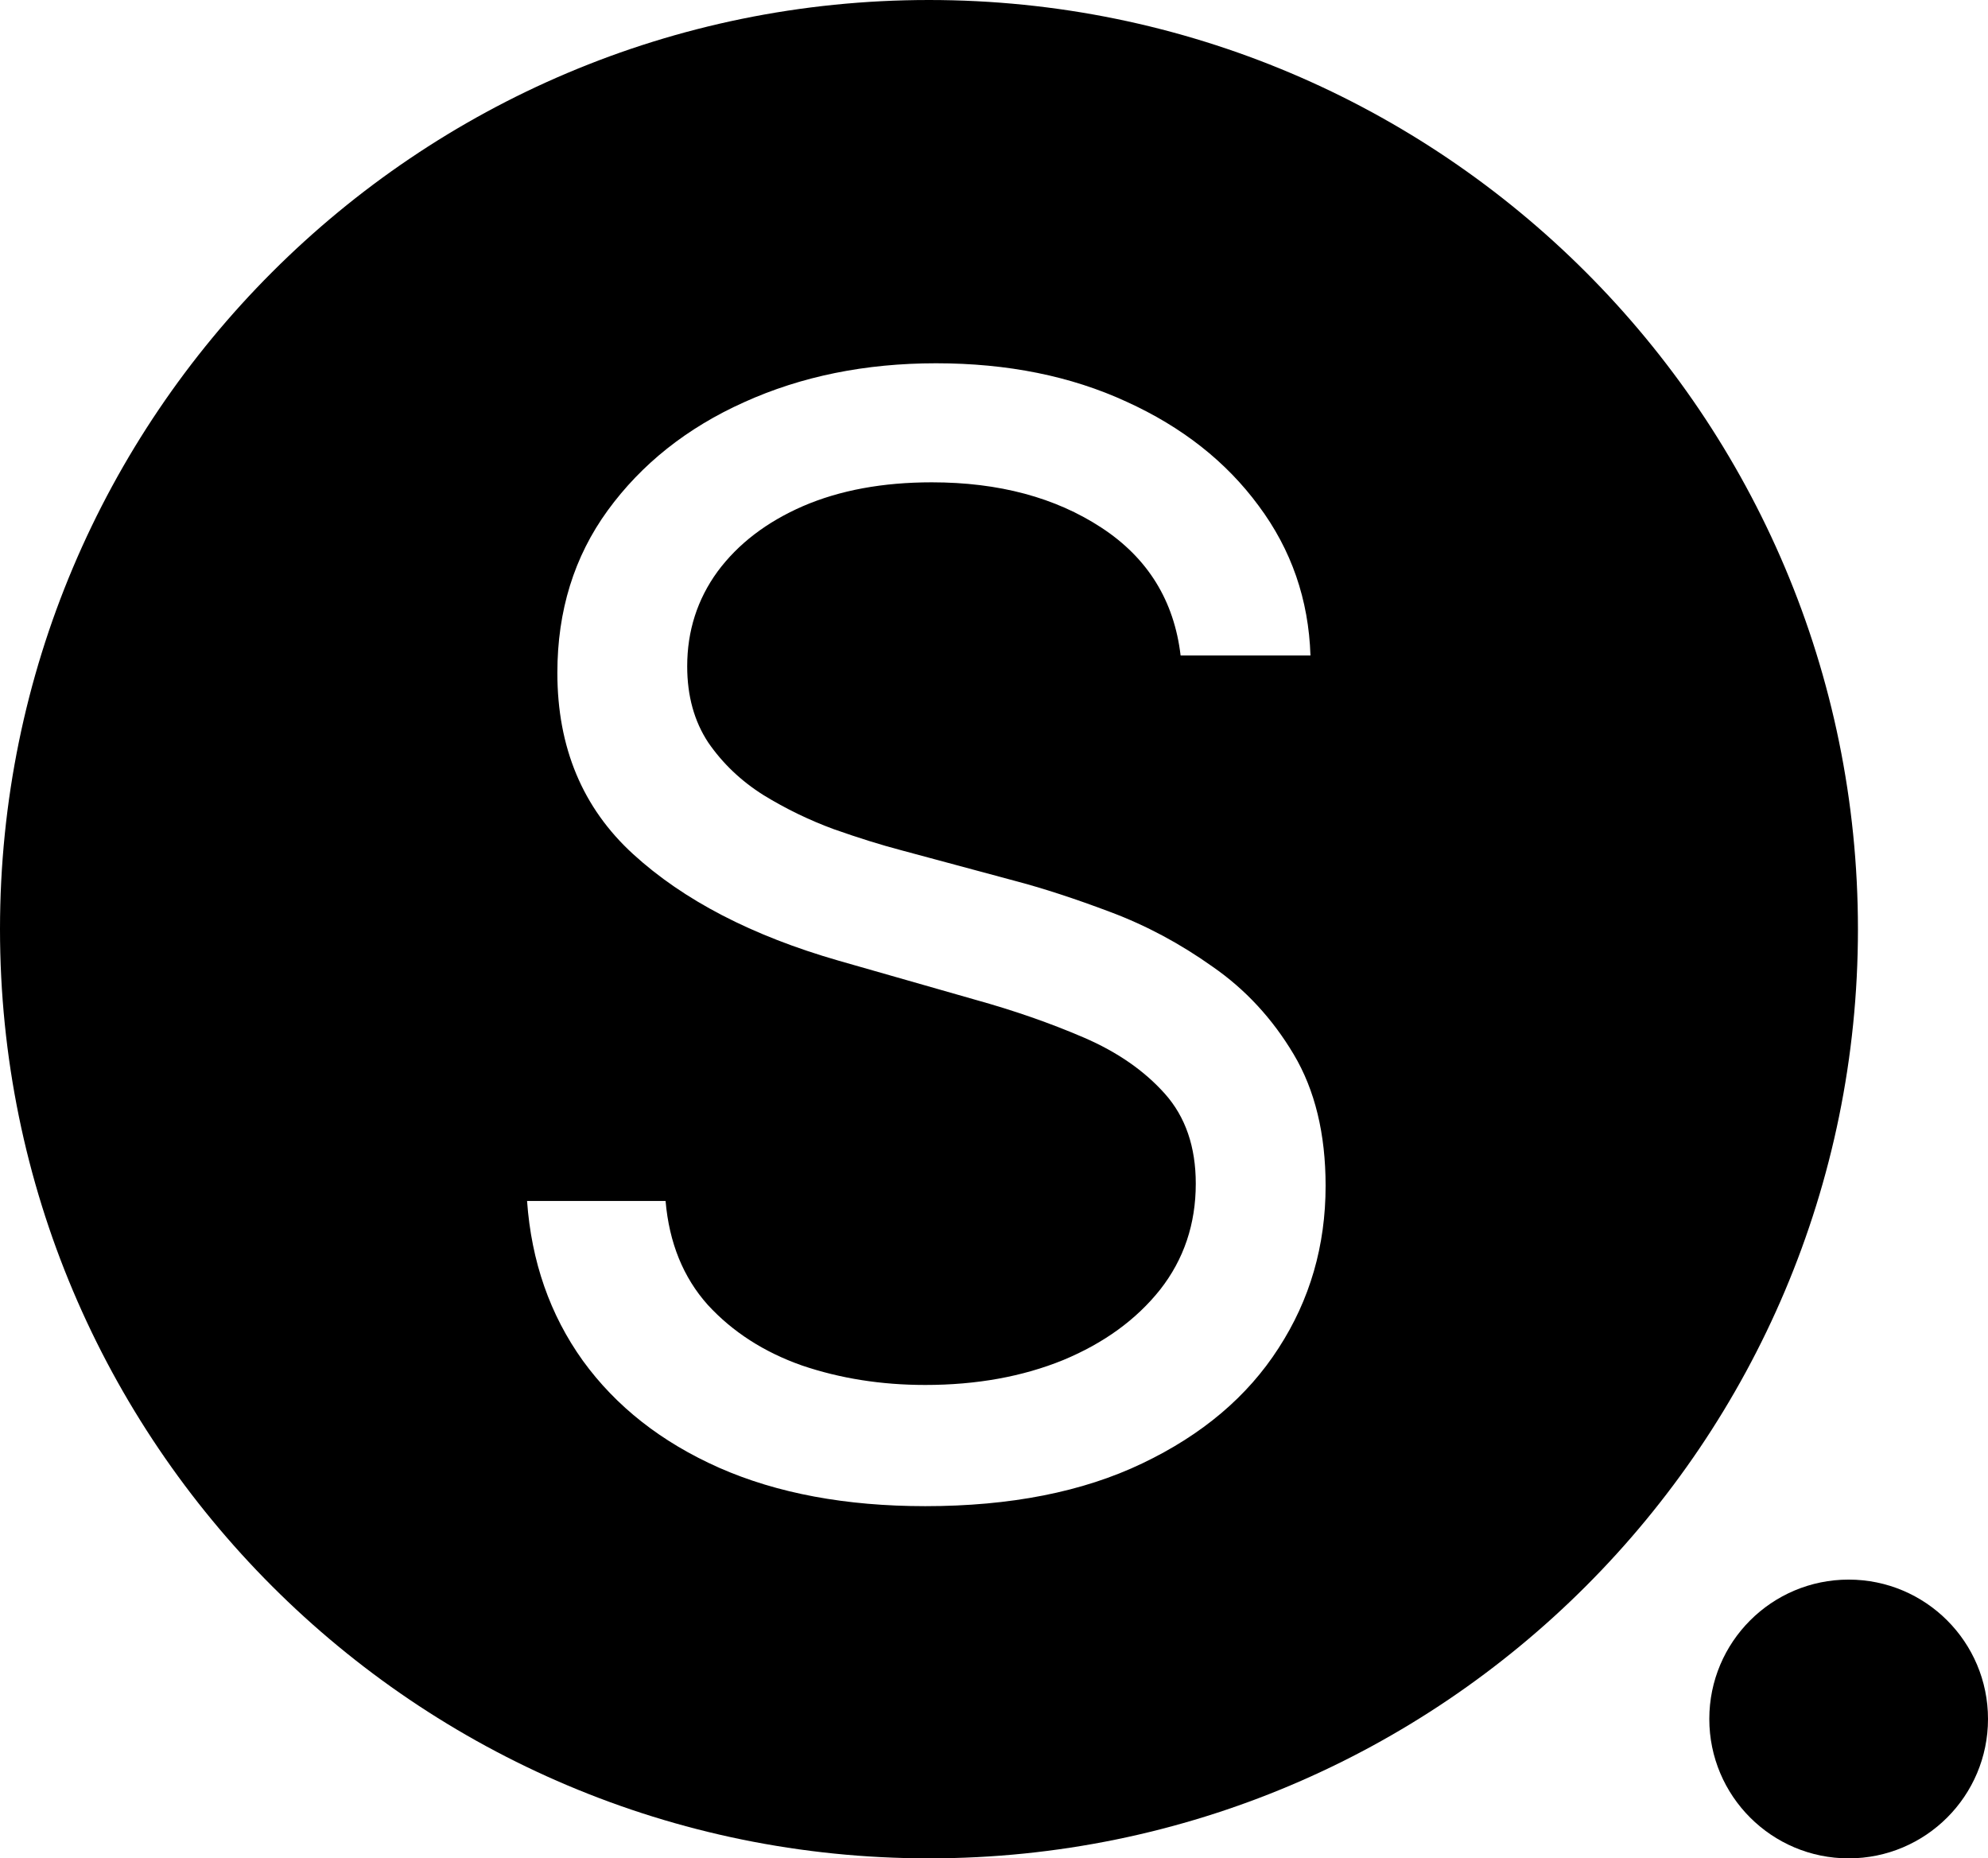 <svg
				width="100%"
				height="100%"
				viewBox="0 0 107 100"
				fill="none"
				xmlns="http://www.w3.org/2000/svg"
			>
				<circle cx="99.5" cy="92.5" r="7.5" fill="#000" />
				<path
					fill-rule="evenodd"
					clip-rule="evenodd"
					d="M50 100C77.614 100 100 77.614 100 50C100 22.386 77.614 0 50 0C22.386 0 0 22.386 0 50C0 77.614 22.386 100 50 100ZM59.293 28.401C61.778 30.031 63.195 32.322 63.544 35.273H70.533C70.436 32.264 69.504 29.575 67.737 27.207C65.99 24.838 63.622 22.975 60.632 21.616C57.643 20.237 54.226 19.548 50.382 19.548C46.577 19.548 43.132 20.247 40.045 21.645C36.978 23.023 34.532 24.965 32.707 27.469C30.901 29.954 29.999 32.865 29.999 36.205C29.999 40.223 31.358 43.475 34.075 45.959C36.793 48.444 40.482 50.356 45.141 51.696L52.479 53.793C54.575 54.375 56.526 55.054 58.332 55.831C60.137 56.608 61.593 57.617 62.7 58.859C63.806 60.102 64.36 61.713 64.36 63.693C64.36 65.867 63.719 67.77 62.438 69.401C61.156 71.012 59.419 72.274 57.225 73.186C55.032 74.079 52.556 74.526 49.8 74.526C47.431 74.526 45.218 74.176 43.161 73.477C41.122 72.759 39.433 71.672 38.094 70.216C36.774 68.74 36.017 66.877 35.823 64.625H28.368C28.601 67.886 29.601 70.75 31.367 73.215C33.153 75.681 35.599 77.603 38.705 78.981C41.831 80.359 45.529 81.048 49.8 81.048C54.381 81.048 58.274 80.281 61.477 78.748C64.699 77.214 67.145 75.147 68.815 72.546C70.504 69.944 71.348 67.032 71.348 63.81C71.348 61.014 70.775 58.656 69.63 56.734C68.485 54.812 67.029 53.239 65.262 52.016C63.515 50.774 61.681 49.794 59.759 49.075C57.856 48.357 56.129 47.794 54.575 47.386L48.519 45.756C47.412 45.465 46.199 45.086 44.879 44.62C43.559 44.135 42.297 43.523 41.093 42.785C39.89 42.028 38.9 41.087 38.123 39.961C37.366 38.816 36.987 37.447 36.987 35.855C36.987 33.953 37.531 32.254 38.618 30.759C39.725 29.264 41.258 28.09 43.219 27.236C45.199 26.382 47.509 25.954 50.149 25.954C53.76 25.954 56.808 26.77 59.293 28.401Z"
					fill="#000"
				/>
			</svg>